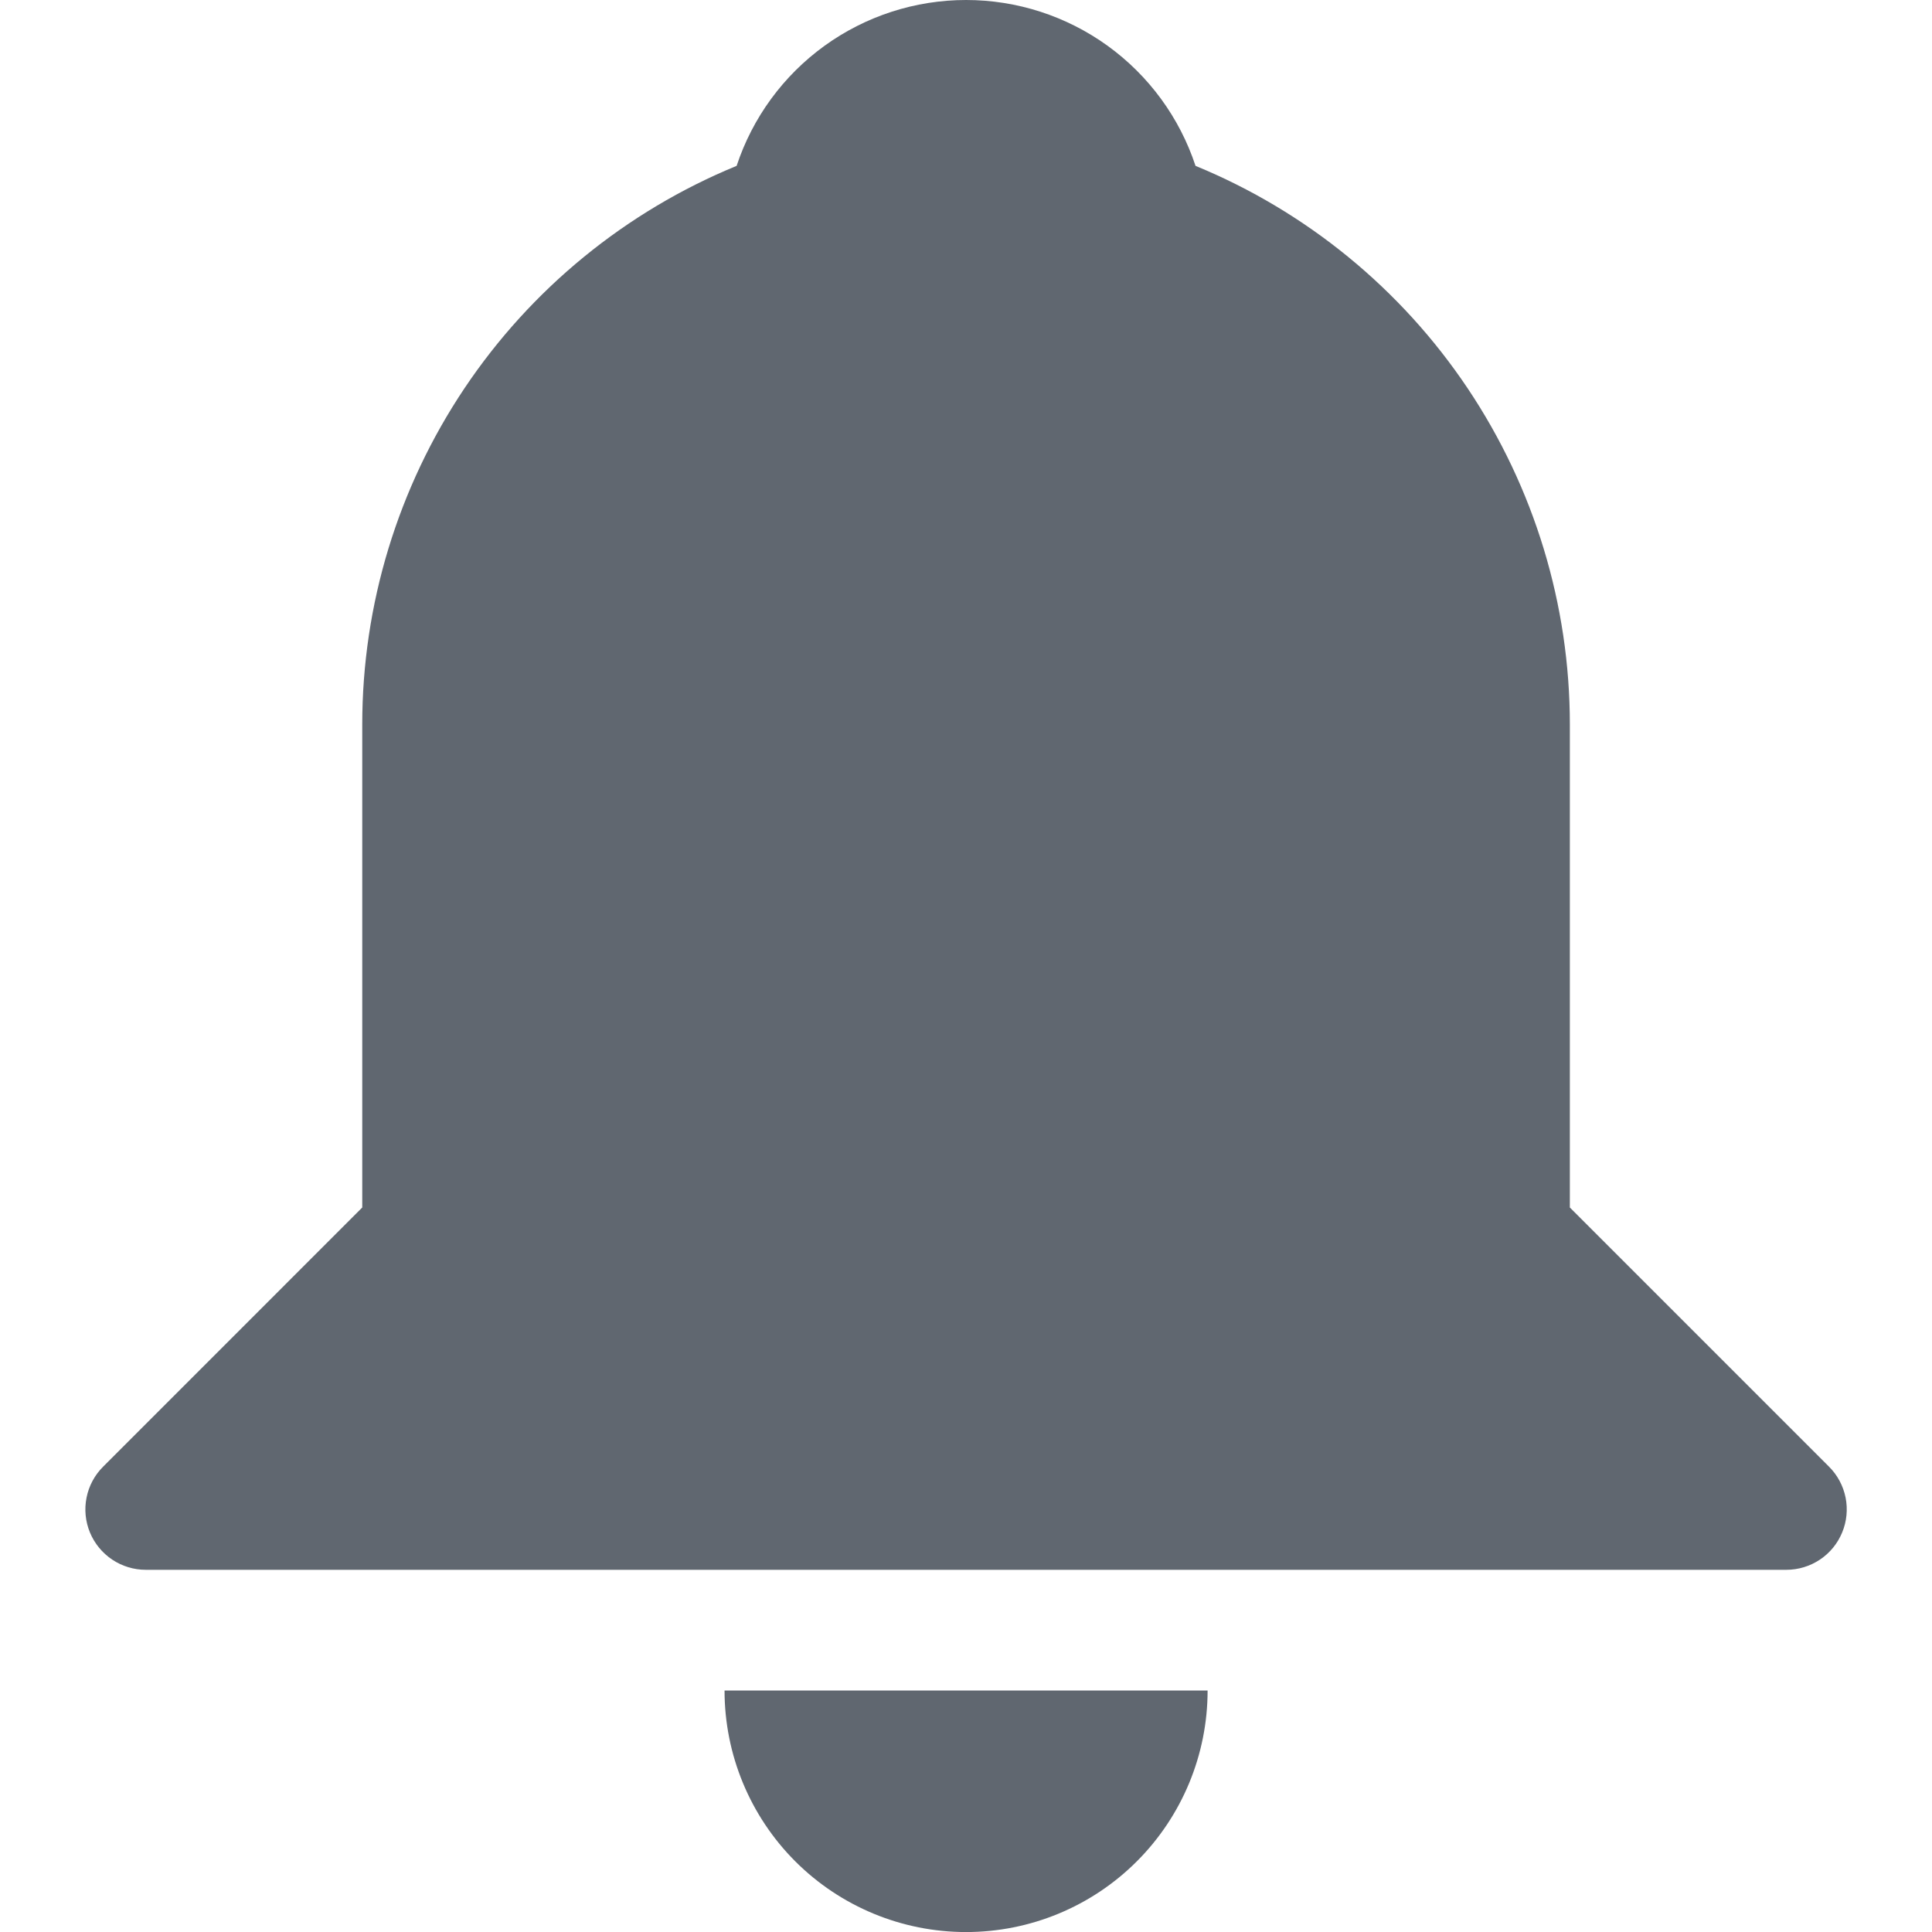 <svg width="40" height="40" viewBox="0 0 40 40" fill="none" xmlns="http://www.w3.org/2000/svg">
<g clip-path="url(#clip0_1100_2238)">
<path d="M15.251 3.434C15.581 2.434 16.218 1.565 17.071 0.948C17.923 0.332 18.949 0 20.001 0C21.054 0 22.079 0.332 22.932 0.948C23.785 1.565 24.422 2.434 24.752 3.434C27.044 4.376 29.005 5.979 30.385 8.038C31.765 10.098 32.502 12.521 32.502 14.999V25L37.868 30.366C38.043 30.54 38.162 30.763 38.211 31.006C38.259 31.248 38.235 31.5 38.14 31.728C38.046 31.957 37.886 32.152 37.68 32.29C37.474 32.427 37.233 32.501 36.985 32.501H3.017C2.77 32.501 2.528 32.427 2.323 32.29C2.117 32.152 1.957 31.957 1.862 31.728C1.768 31.5 1.743 31.248 1.792 31.006C1.84 30.763 1.96 30.54 2.135 30.366L7.5 25V14.999C7.5 12.521 8.237 10.098 9.617 8.038C10.997 5.979 12.958 4.376 15.251 3.434ZM15.001 35.001C15.001 36.327 15.528 37.599 16.465 38.537C17.403 39.475 18.675 40.001 20.001 40.001C21.328 40.001 22.599 39.475 23.537 38.537C24.475 37.599 25.002 36.327 25.002 35.001H15.001Z" fill="#606770"/>
</g>
<defs>
<clipPath id="clip0_1100_2238">
<rect width="40" height="40" fill="white"/>
</clipPath>
</defs>
</svg>
